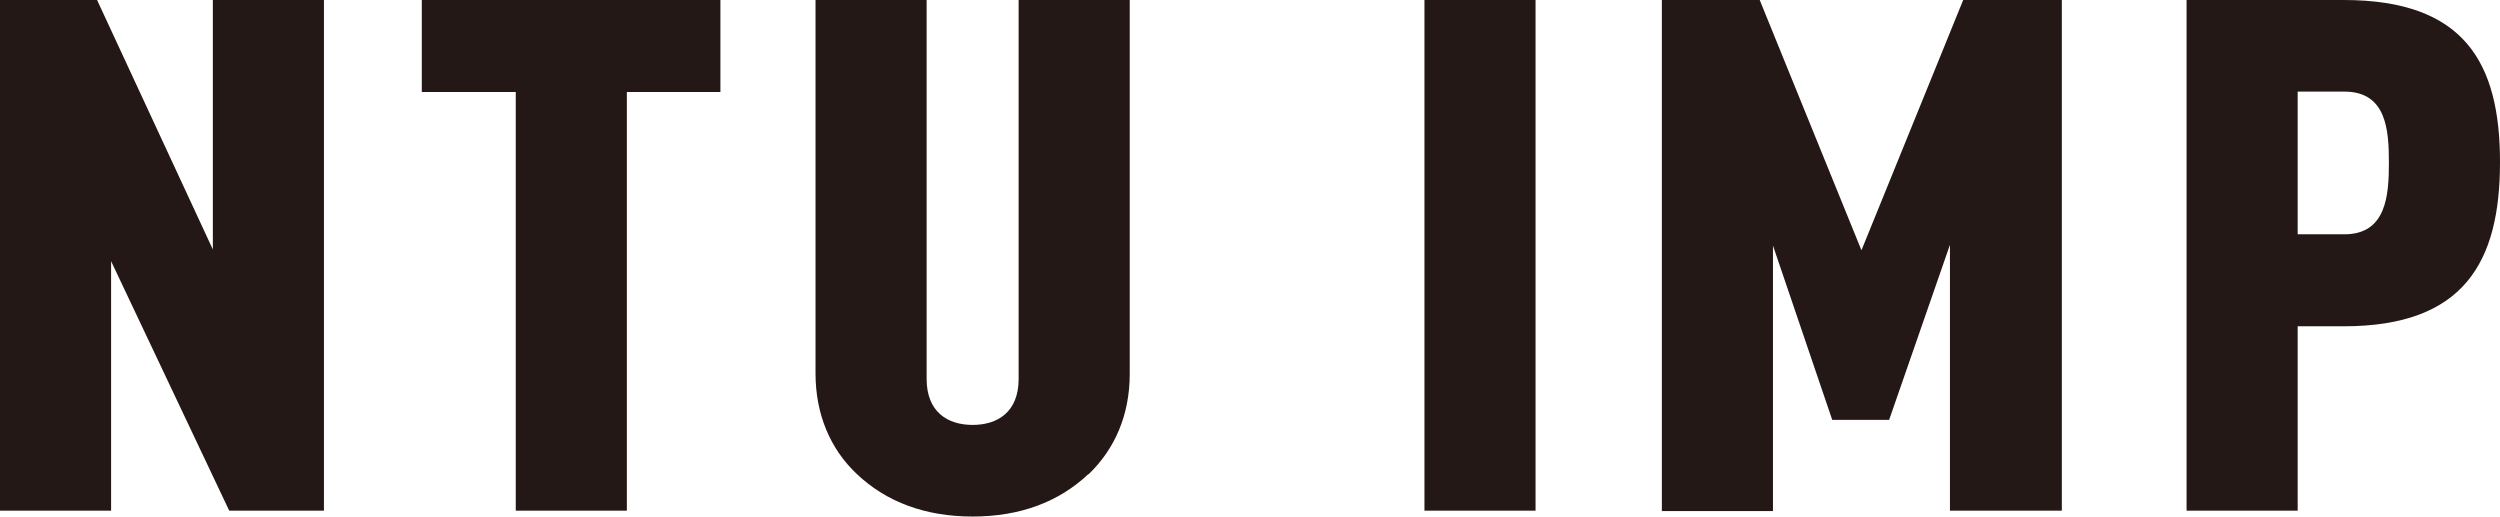 <?xml version="1.0" encoding="UTF-8"?><svg id="Layer_2" xmlns="http://www.w3.org/2000/svg" viewBox="0 0 64.13 13.25"><defs><style>.cls-1{fill:#231815;}</style></defs><g id="_圖層_1"><g><path class="cls-1" d="M5.88,13.1L2.85,6.7v6.4H0V0H2.49l2.97,6.4V0h2.85V13.1h-2.43Z"/><path class="cls-1" d="M16.08,2.36V13.1h-2.85V2.36h-2.41V0h7.66V2.36h-2.41Z"/><path class="cls-1" d="M27.92,12.16c-.76,.72-1.76,1.09-2.97,1.09s-2.21-.37-2.97-1.09c-.68-.64-1.06-1.53-1.06-2.58V0h2.85V9.72c0,.85,.54,1.18,1.18,1.18s1.18-.33,1.18-1.18V0h2.85V9.59c0,1.05-.38,1.93-1.06,2.58Z"/><path class="cls-1" d="M36.54,13.1V0h2.85V13.1h-2.85Z"/><path class="cls-1" d="M50.02,13.1V6.28l-1.56,4.49h-1.46l-1.52-4.47v6.81h-2.85V0h2.51l2.61,6.42,2.61-6.42h2.53V13.1h-2.85Z"/><path class="cls-1" d="M60.12,8.37h-1.18v4.73h-2.85V0h4.03c3.09,0,4.01,1.6,4.01,4.16s-.92,4.21-4.01,4.21Zm.02-6.02h-1.2v3.66h1.2c1.08,0,1.14-1.01,1.14-1.84s-.06-1.82-1.14-1.82Z"/></g></g></svg>